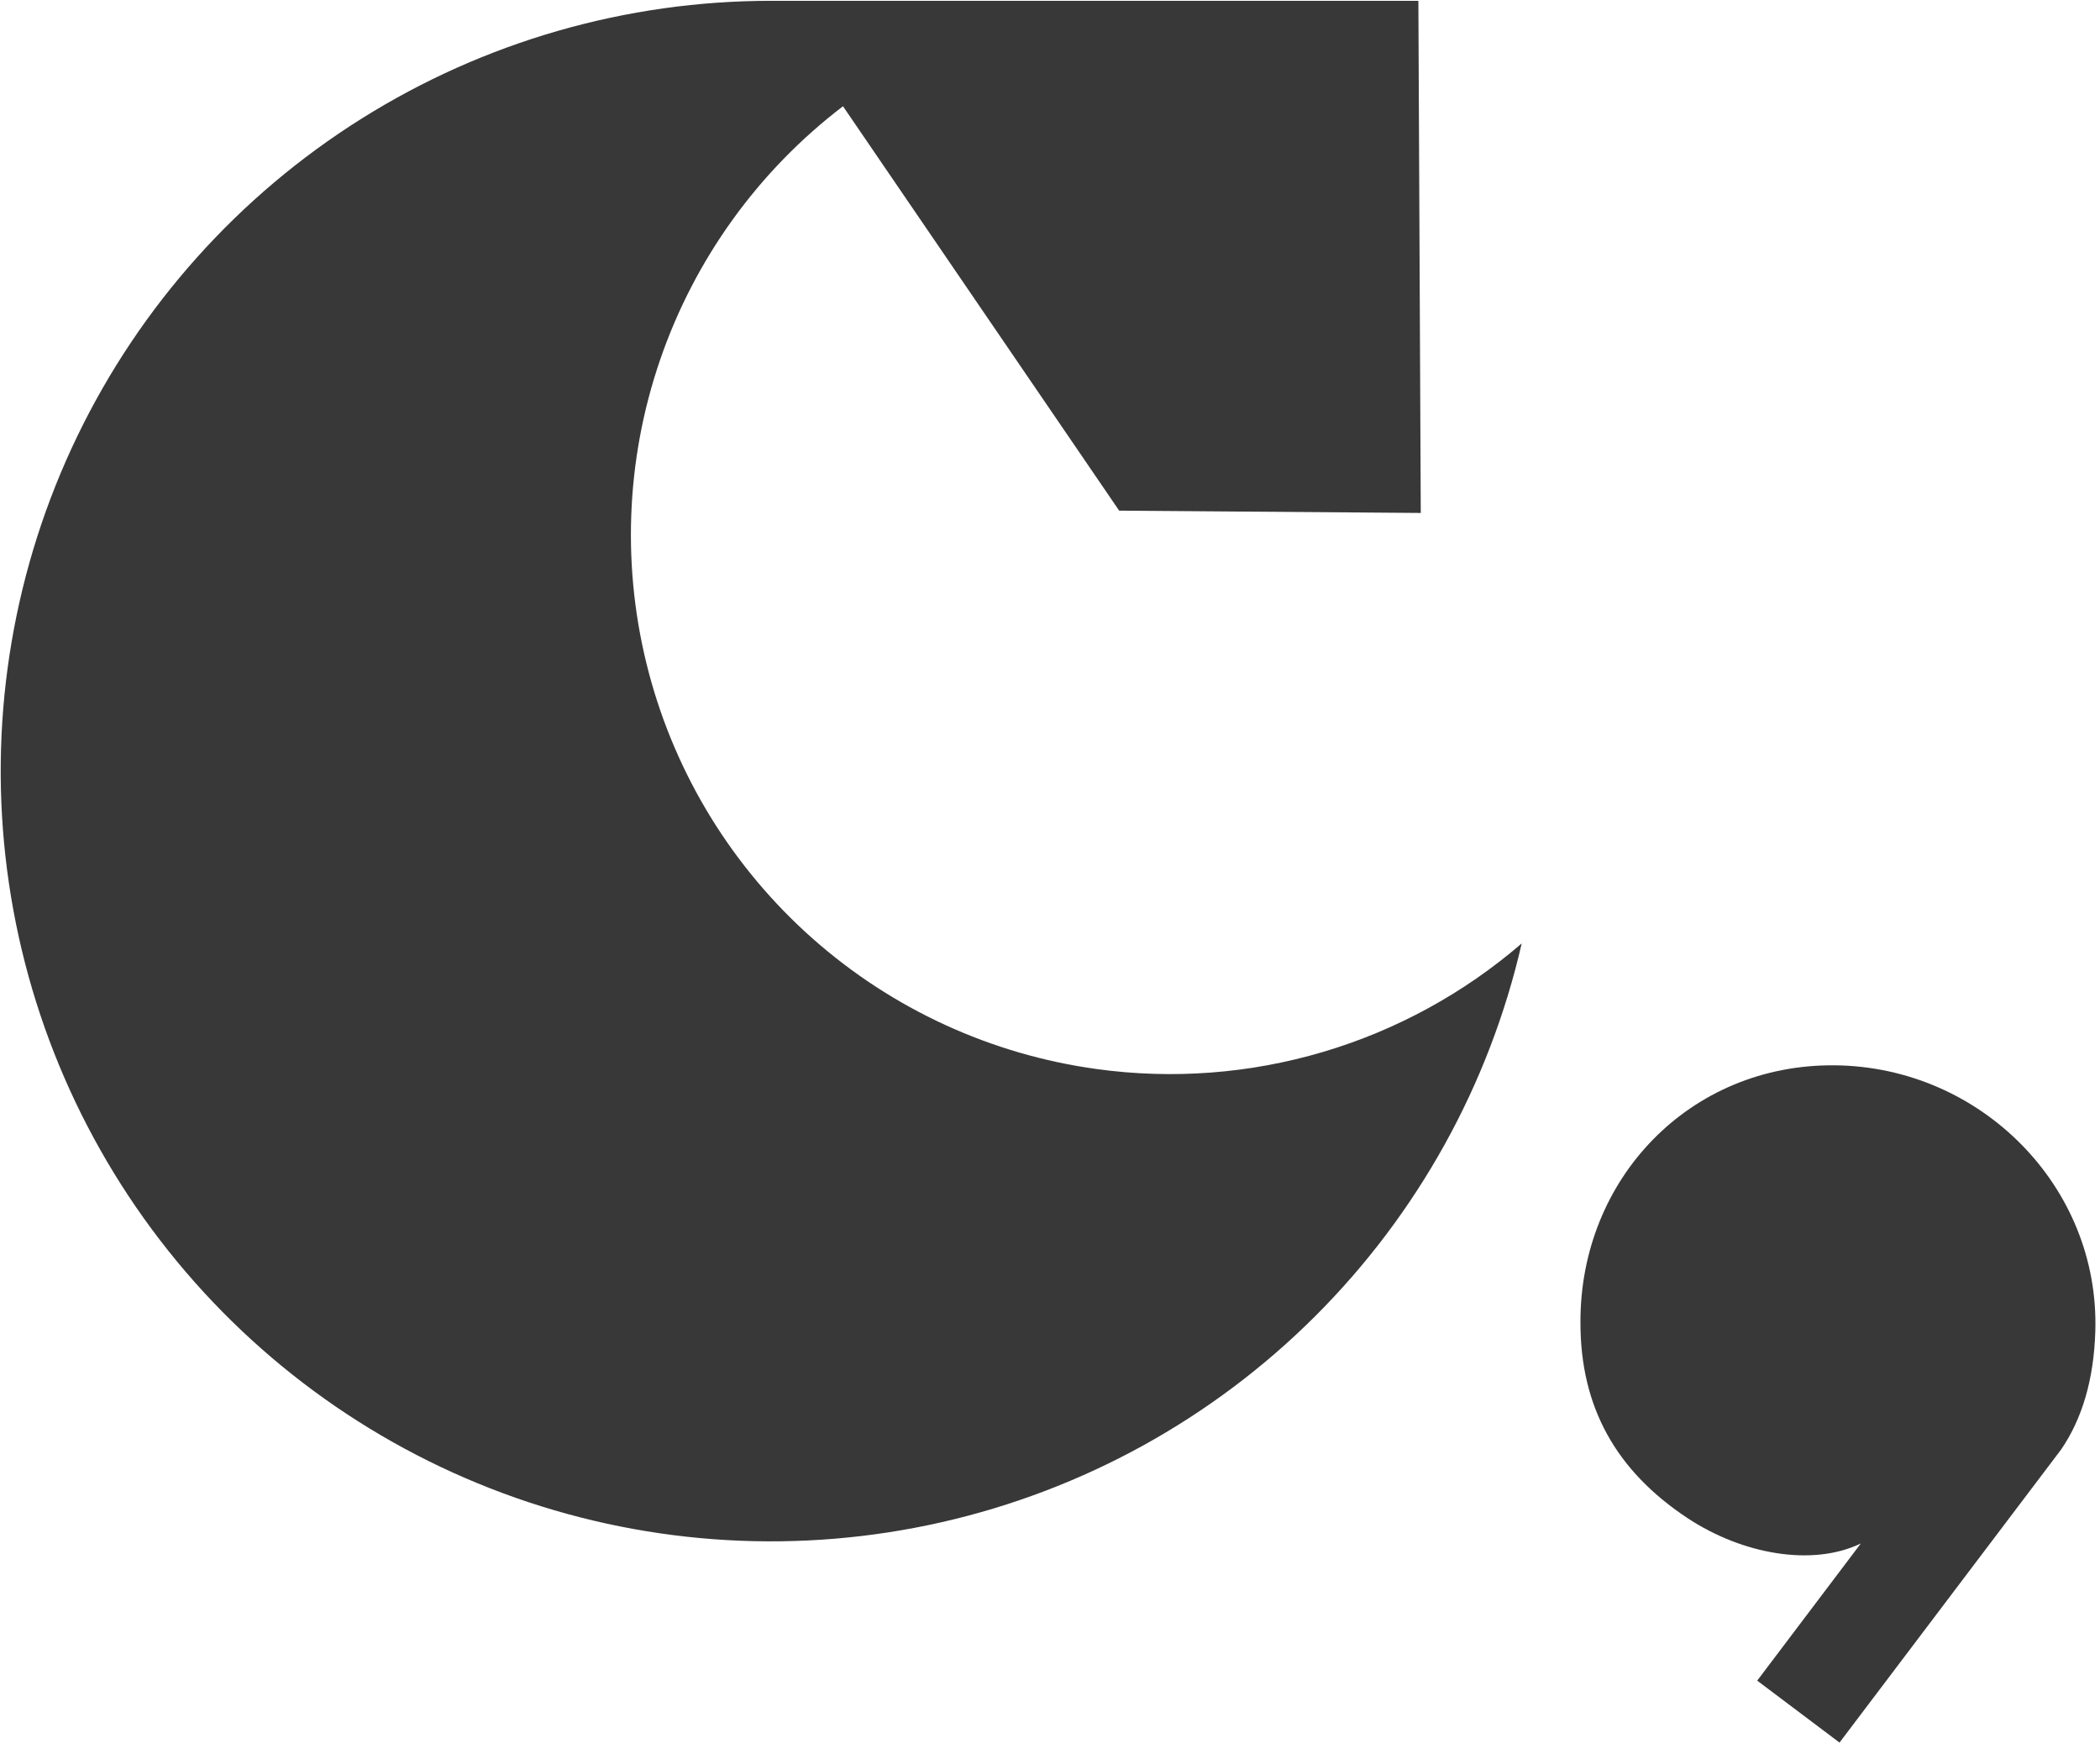 <svg width="106" height="88" viewBox="0 0 106 88" fill="none" xmlns="http://www.w3.org/2000/svg">
<path d="M55.365 53.963C50.038 53.233 45.047 50.941 41.021 47.377C36.995 43.813 34.115 39.137 32.745 33.938C31.374 28.739 31.574 23.25 33.319 18.165C35.064 13.079 38.277 8.625 42.551 5.363L56.491 25.775L71.715 25.892L71.594 0.041H38.934C31.617 0.038 24.447 2.099 18.249 5.989C12.051 9.878 7.077 15.438 3.897 22.028C0.718 28.619 -0.537 35.973 0.277 43.245C1.091 50.517 3.94 57.411 8.497 63.136C13.054 68.861 19.135 73.184 26.039 75.607C32.943 78.031 40.391 78.456 47.527 76.836C54.663 75.215 61.196 71.614 66.376 66.446C71.556 61.278 75.173 54.752 76.81 47.621C73.89 50.139 70.468 52.008 66.771 53.101C63.073 54.195 59.185 54.489 55.365 53.963Z" fill="#383838"/>
<path d="M105.763 67.21C105.994 59.876 99.96 53.846 92.621 53.773C85.283 53.7 79.742 59.516 79.775 66.769C79.775 71.03 81.573 74.245 85.189 76.635C87.952 78.457 91.487 79.089 93.929 77.907L88.697 84.832L92.852 87.959L104.042 73.16C105.095 71.617 105.687 69.645 105.763 67.21Z" fill="#383838"/>
</svg>
